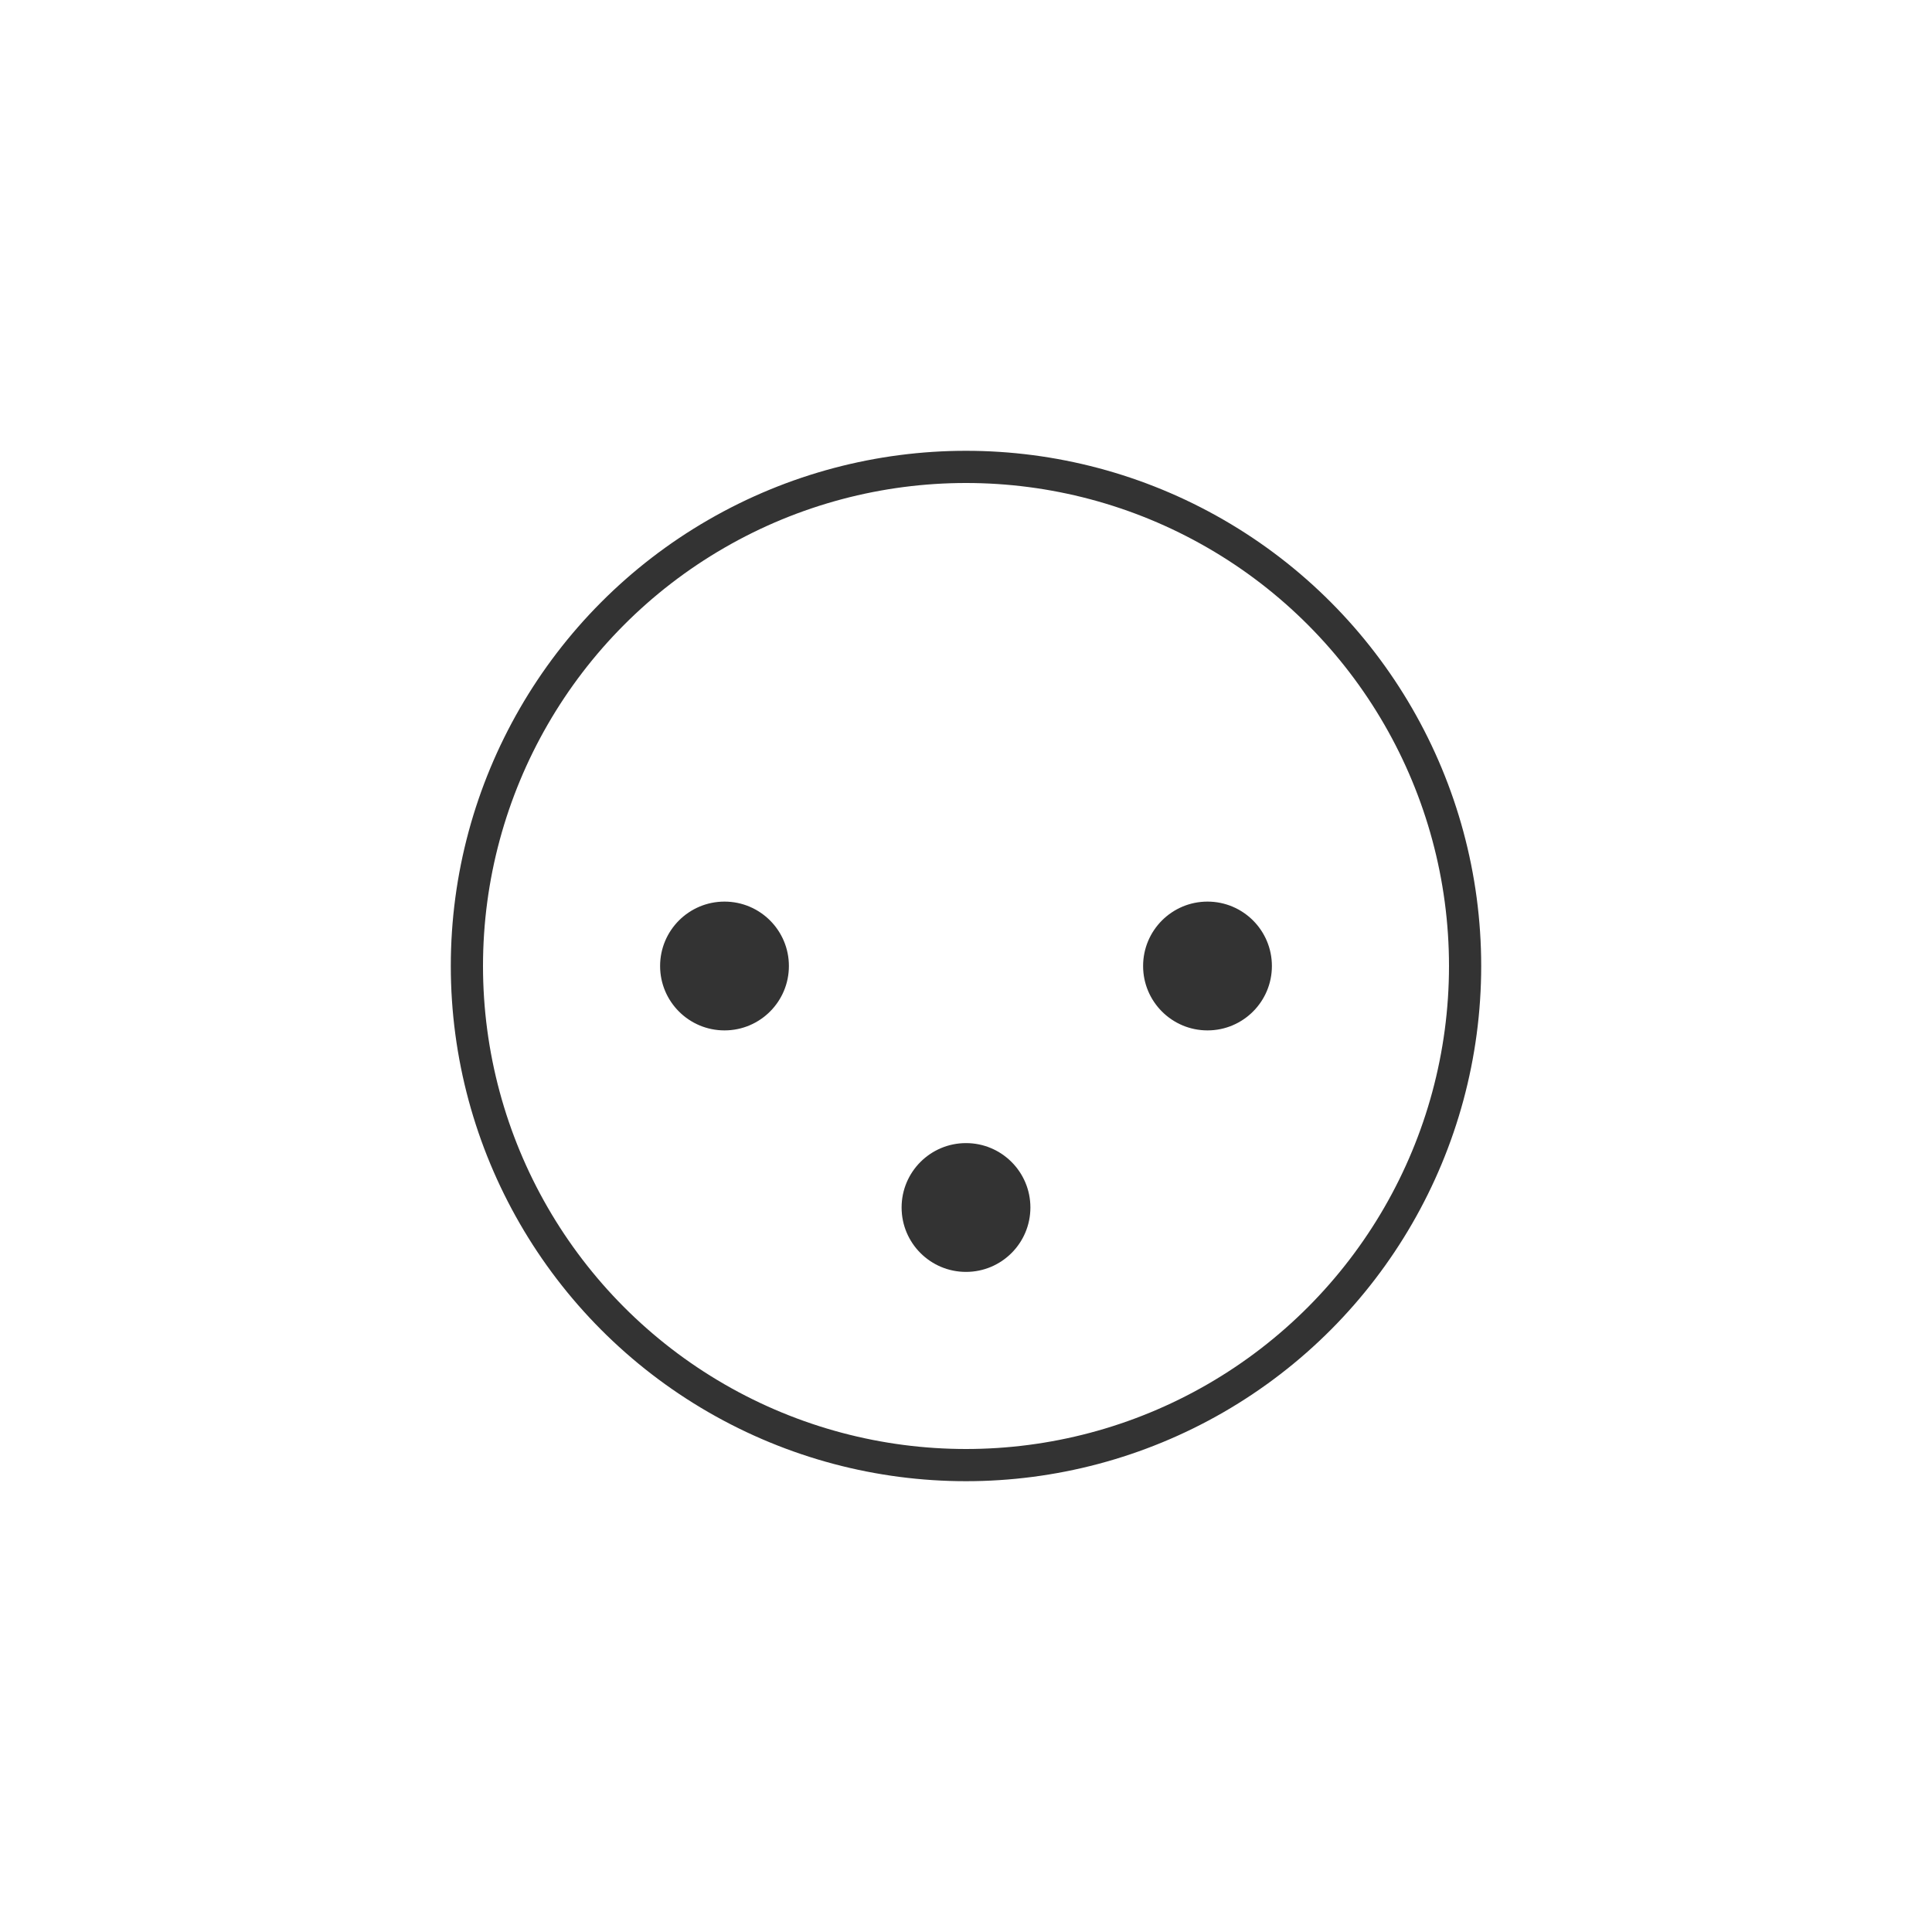 <?xml version="1.0" encoding="UTF-8"?><svg id="_レイヤー_1" xmlns="http://www.w3.org/2000/svg" viewBox="0 0 60 60"><defs><style>.cls-1{fill:#333;}.cls-2{fill:none;stroke:#333;stroke-miterlimit:10;}</style></defs><circle class="cls-2" cx="30" cy="30" r="15.5"/><circle class="cls-1" cx="22.5" cy="30" r="2"/><circle class="cls-1" cx="37.5" cy="30" r="2"/><circle class="cls-1" cx="30" cy="37.5" r="2"/></svg>